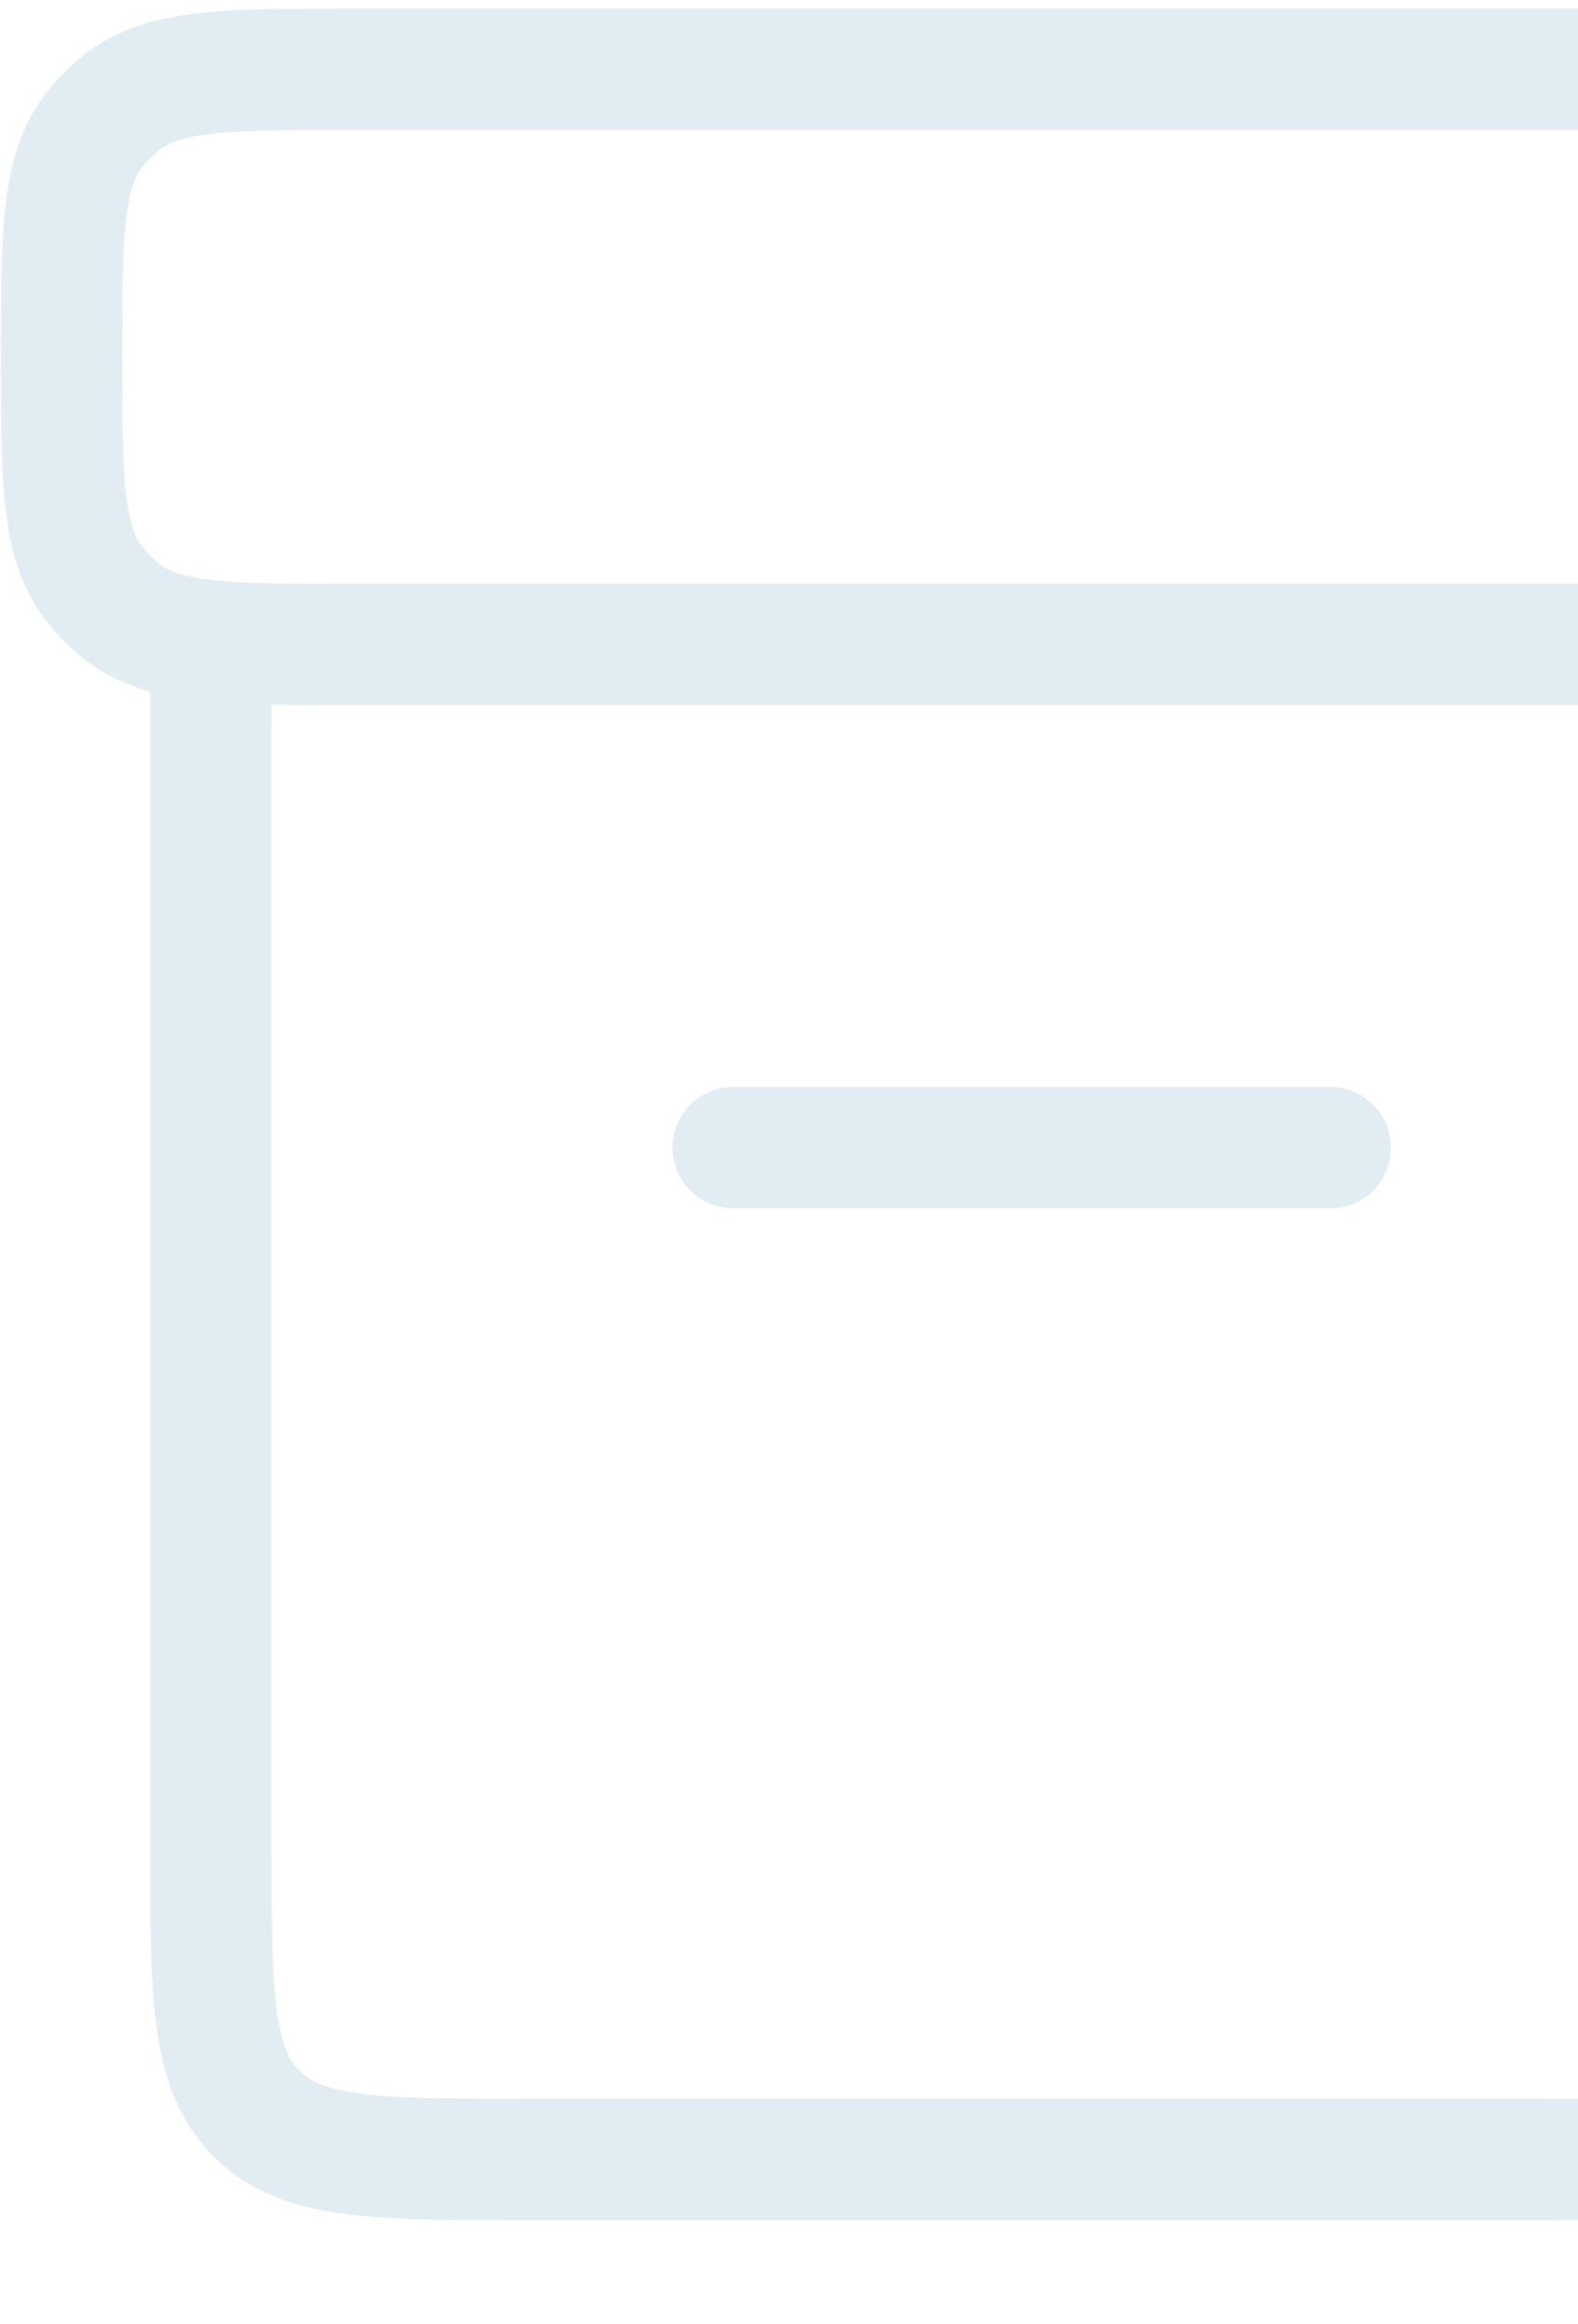 <svg width="91" height="134" viewBox="0 0 91 134" fill="none" xmlns="http://www.w3.org/2000/svg">
<g opacity="0.5">
<path d="M12.16 37.151V106.499C12.16 114.985 12.16 119.227 14.796 121.864C17.432 124.5 21.674 124.5 30.16 124.5H88.838C97.323 124.5 101.566 124.5 104.202 121.864C106.838 119.227 106.838 114.985 106.838 106.499V37.151" stroke="#C3DBE8" stroke-width="7" stroke-linecap="round" stroke-linejoin="round"/>
<path d="M20.13 37.154L98.868 37.154C105.979 37.154 109.534 37.154 111.972 35.258C112.561 34.799 113.091 34.27 113.549 33.681C115.446 31.243 115.446 27.688 115.446 20.577C115.446 13.467 115.446 9.911 113.549 7.473C113.091 6.885 112.561 6.355 111.972 5.897C109.534 4 105.979 4 98.868 4L53.474 4L20.13 4C13.019 4 9.464 4 7.026 5.897C6.437 6.355 5.908 6.885 5.45 7.473C3.553 9.911 3.553 13.467 3.553 20.577C3.553 27.688 3.553 31.243 5.45 33.681C5.908 34.27 6.437 34.799 7.026 35.258C9.464 37.154 13.019 37.154 20.13 37.154Z" stroke="#C3DBE8" stroke-width="7" stroke-linecap="round" stroke-linejoin="round"/>
<path d="M42.285 66.166L76.713 66.166" stroke="#C3DBE8" stroke-width="7" stroke-linecap="round" stroke-linejoin="round"/>
</g>
</svg>
